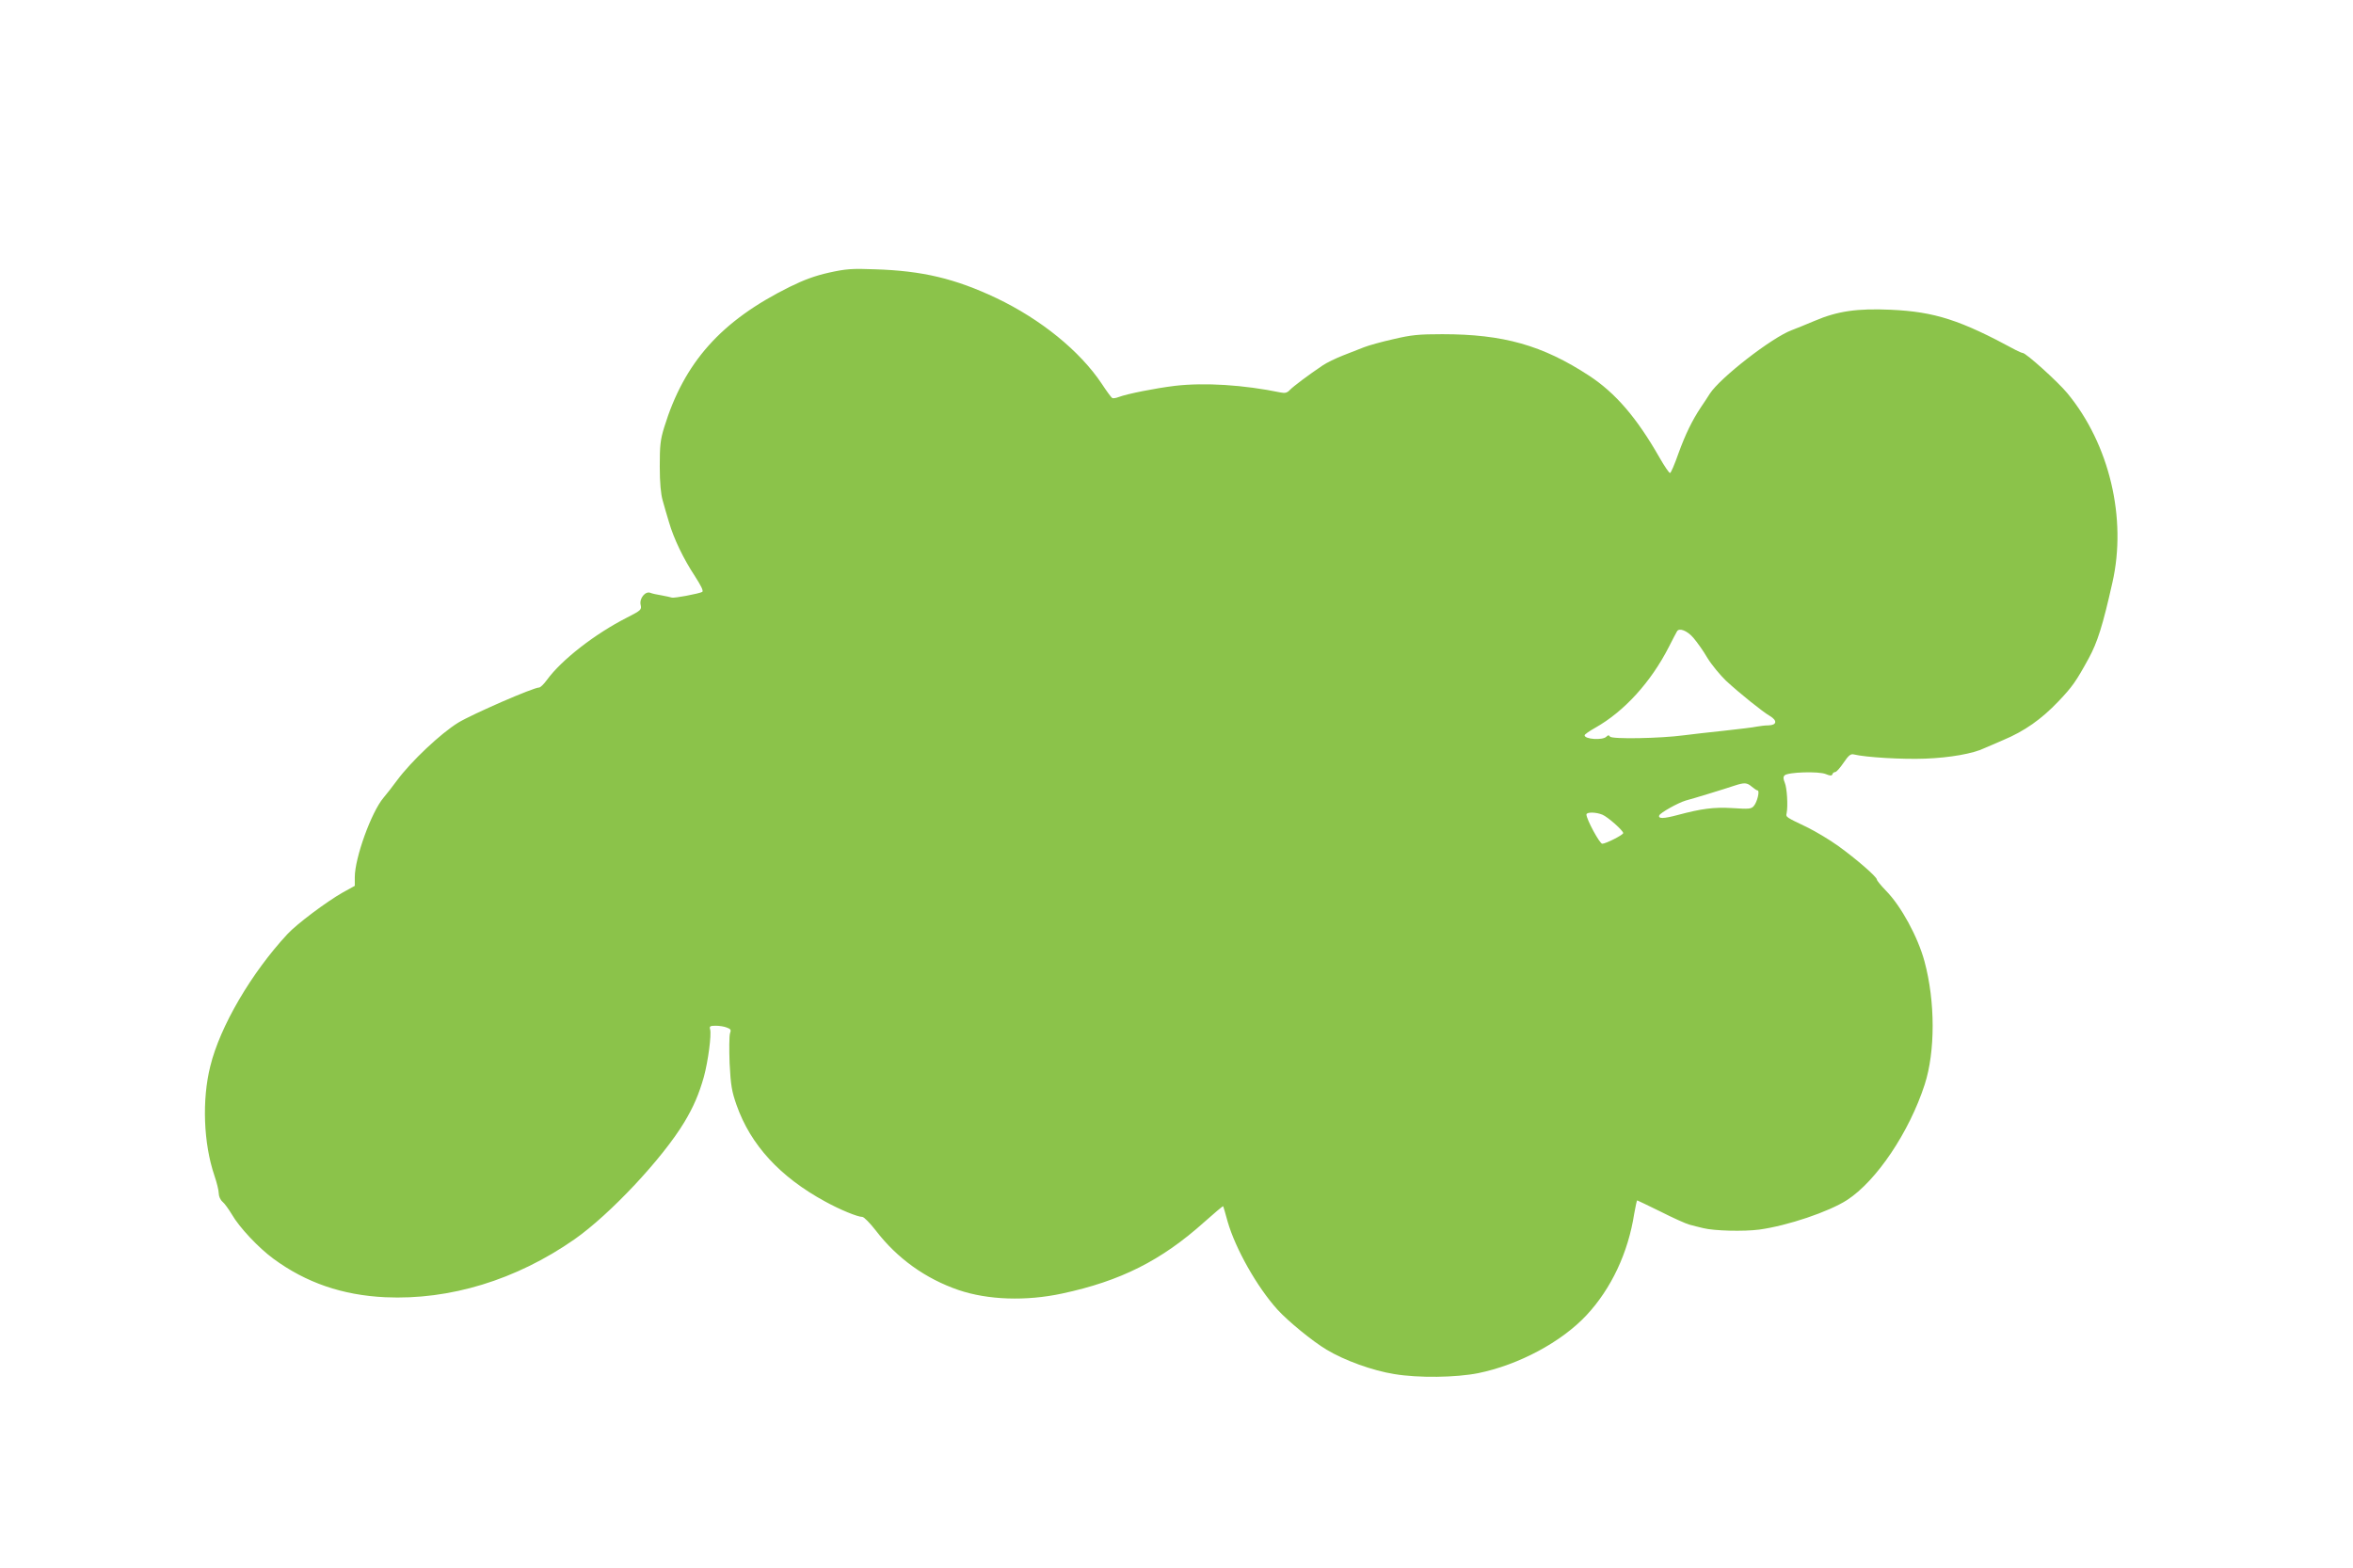 <?xml version="1.0" standalone="no"?>
<!DOCTYPE svg PUBLIC "-//W3C//DTD SVG 20010904//EN"
 "http://www.w3.org/TR/2001/REC-SVG-20010904/DTD/svg10.dtd">
<svg version="1.0" xmlns="http://www.w3.org/2000/svg"
 width="1280pt" height="853pt" viewBox="0 0 1280 853"
 preserveAspectRatio="xMidYMid meet">
<g transform="translate(0,853) scale(0.1,-0.1)"
fill="#8bc34a" stroke="none">
<path d="M4510 7047 c-76 -17 -136 -39 -215 -78 -373 -185 -573 -410 -682
-764 -21 -68 -24 -99 -24 -213 0 -89 6 -151 16 -185 8 -29 23 -81 34 -117 26
-90 79 -200 141 -294 34 -53 48 -81 40 -86 -15 -9 -152 -35 -165 -31 -5 2 -30
7 -55 12 -25 4 -53 10 -62 14 -27 11 -61 -30 -53 -65 6 -27 3 -30 -75 -70
-173 -88 -355 -229 -435 -339 -16 -22 -35 -41 -42 -41 -32 0 -364 -145 -440
-191 -96 -59 -256 -210 -333 -314 -24 -33 -58 -76 -74 -95 -66 -78 -156 -327
-156 -432 l0 -47 -67 -37 c-86 -49 -247 -169 -299 -225 -196 -211 -367 -502
-420 -719 -46 -183 -37 -420 22 -594 13 -38 24 -82 24 -98 0 -16 9 -36 21 -46
11 -9 33 -40 50 -68 40 -70 145 -182 227 -242 177 -130 375 -198 608 -209 351
-16 712 94 1029 315 194 136 479 440 598 638 50 83 80 154 106 246 23 85 42
228 34 258 -5 17 0 20 30 20 20 0 47 -4 61 -10 22 -8 24 -13 17 -32 -4 -13 -5
-86 -2 -163 6 -120 12 -153 38 -227 76 -216 236 -391 483 -525 80 -44 175 -83
201 -83 9 0 42 -34 74 -75 115 -150 269 -261 450 -323 160 -54 366 -61 562
-19 319 68 541 180 774 389 55 49 101 88 103 86 1 -1 12 -39 24 -83 43 -149
160 -356 271 -479 57 -63 193 -174 267 -218 98 -59 250 -114 369 -133 132 -22
335 -19 456 5 221 45 454 170 590 316 134 144 226 339 259 552 7 39 14 72 16
72 2 0 59 -28 127 -61 67 -34 138 -66 157 -71 19 -5 53 -14 75 -19 59 -15 220
-19 305 -8 154 21 379 97 478 161 160 104 338 369 422 628 58 179 58 452 -1
670 -36 133 -127 301 -210 385 -27 28 -49 55 -49 60 0 15 -112 112 -209 182
-47 34 -124 80 -171 103 -115 55 -116 55 -111 76 8 40 2 138 -10 166 -9 22 -9
32 -1 40 18 18 186 23 224 7 24 -10 33 -10 36 -1 2 7 9 12 15 12 7 0 27 23 46
51 27 40 39 49 55 45 65 -16 267 -28 390 -23 132 5 259 27 321 57 11 5 57 25
102 44 115 48 208 113 301 211 75 79 95 107 164 233 48 88 77 180 129 412 80
350 -16 754 -245 1031 -51 62 -225 219 -243 219 -4 0 -21 7 -38 16 -301 163
-439 208 -680 219 -182 8 -289 -7 -415 -61 -47 -20 -102 -42 -123 -50 -108
-40 -390 -259 -446 -346 -11 -18 -33 -51 -48 -73 -48 -72 -85 -148 -123 -253
-20 -57 -40 -104 -45 -105 -5 -1 -30 36 -57 83 -125 219 -240 352 -383 446
-254 166 -467 226 -799 226 -128 0 -169 -4 -266 -27 -63 -14 -135 -34 -160
-44 -25 -10 -76 -30 -115 -45 -38 -15 -88 -39 -110 -54 -76 -51 -160 -114
-179 -134 -14 -15 -26 -18 -50 -13 -199 41 -411 55 -575 36 -106 -13 -258 -43
-306 -61 -15 -6 -31 -8 -35 -5 -5 3 -31 38 -57 78 -119 178 -331 350 -572 465
-226 107 -404 149 -661 157 -126 5 -159 2 -250 -18z m4702 -1987 c18 -21 53
-69 76 -109 24 -39 70 -94 101 -124 76 -70 198 -168 239 -192 42 -25 38 -50
-8 -51 -19 0 -48 -4 -65 -7 -16 -4 -95 -13 -175 -22 -80 -8 -179 -20 -220 -25
-126 -17 -393 -22 -402 -7 -6 9 -10 9 -20 -1 -20 -20 -118 -14 -118 8 0 5 26
23 58 41 158 89 303 249 400 439 21 41 41 80 45 86 12 20 56 3 89 -36z m318
-810 c13 -11 27 -20 31 -20 13 0 -2 -63 -20 -84 -14 -17 -26 -18 -117 -12
-102 6 -168 -3 -299 -38 -75 -20 -106 -21 -99 -2 6 15 103 69 144 81 39 10
221 66 265 81 55 18 68 17 95 -6z m-813 -152 c29 -12 113 -86 113 -100 0 -10
-95 -58 -114 -58 -14 0 -86 133 -86 159 0 14 51 14 87 -1z"/>
</g>
</svg>
